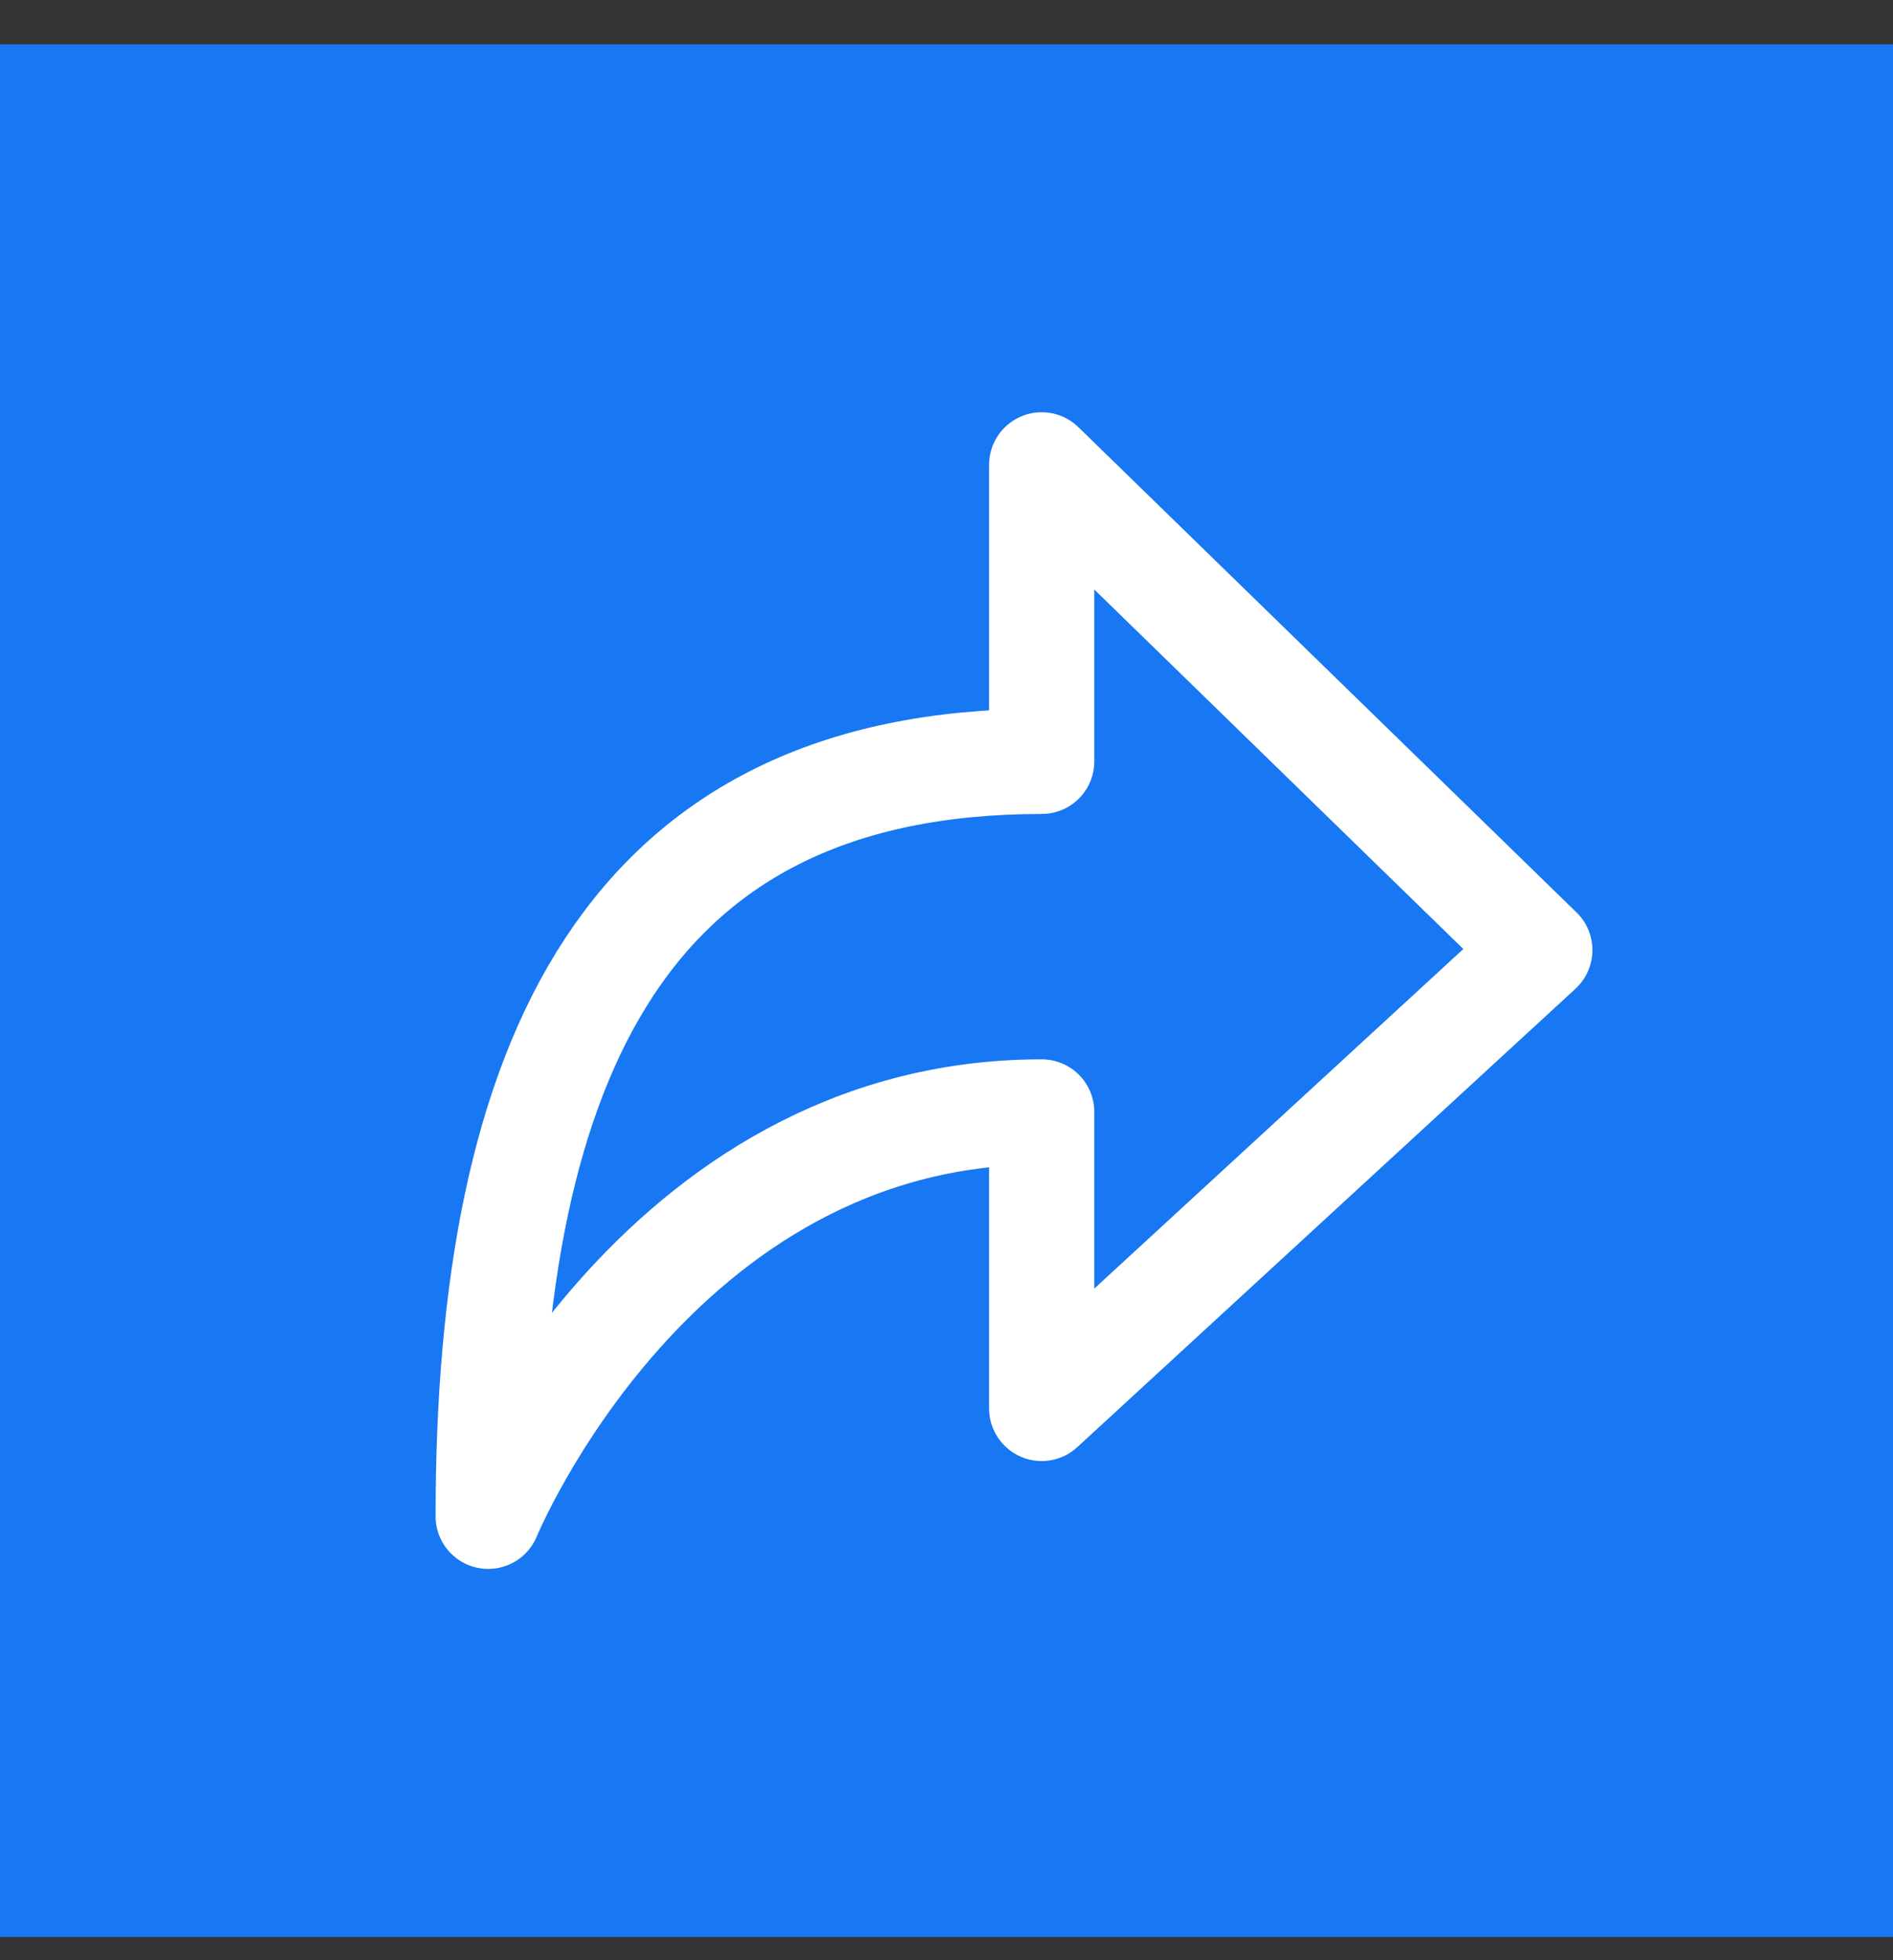 <svg width="28" height="29" viewBox="0 0 28 29" fill="none" xmlns="http://www.w3.org/2000/svg">
<rect x="0" y="0" width="28" height="29" fill="#333333" stroke="none"/>
<rect y="0.656" width="28" height="28" fill="#1877F2"/>
<path d="M15.408 6.877L22.776 14.056L15.408 20.837V16.45C9.677 16.45 7.221 22.433 7.221 22.433C7.221 15.652 9.267 11.264 15.408 11.264V6.877Z" stroke="white" stroke-width="1.556" stroke-linecap="round" stroke-linejoin="round"/>
</svg>
